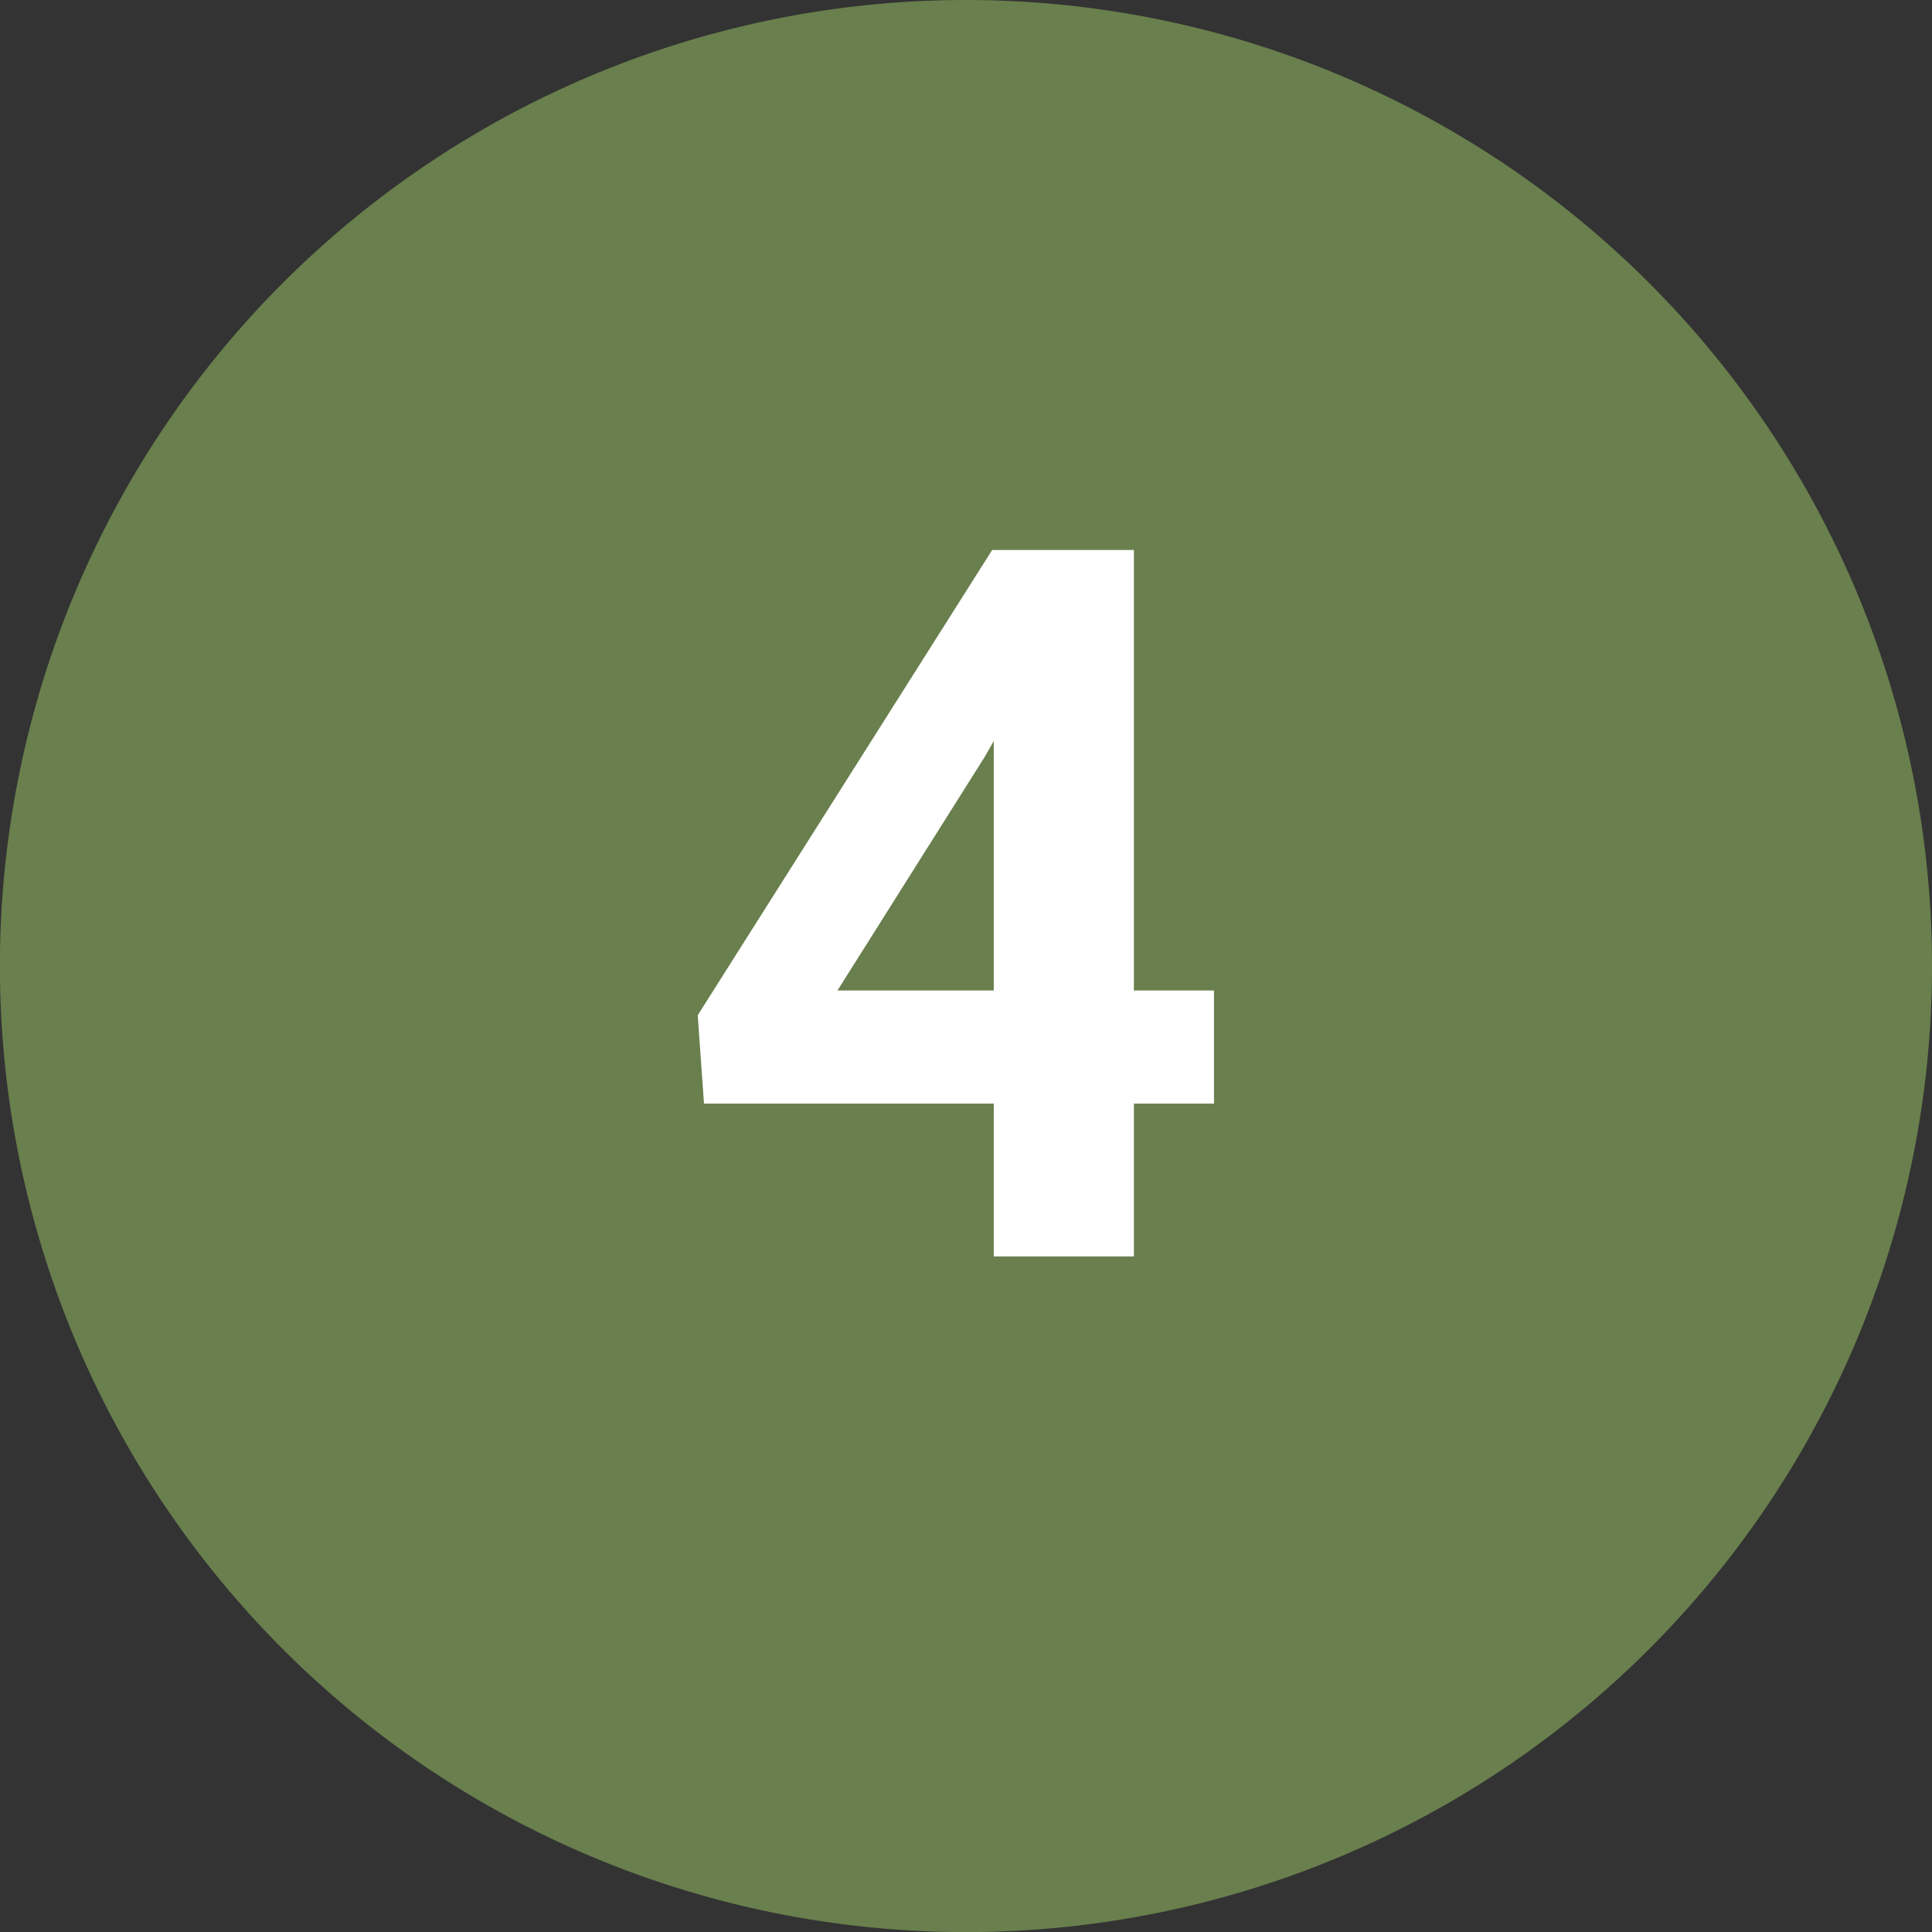 <svg xmlns="http://www.w3.org/2000/svg" viewBox="0 0 194.41 194.41">
  <rect x="0" y="0" width="194.41" height="194.41" fill="#333333" stroke="none"/>
  <defs>
    <style>
      .e260bd4f-ebfe-4361-885e-d89a233f75fb {
        fill: #697f4d;
      }

      .fa3a992e-71e5-4ecd-bde8-c166bc584322 {
        fill: #fff;
      }
    </style>
  </defs>
  <g id="ad71657d-5830-4ecc-90f3-8f3606dbf5d4" data-name="Ebene 2">
    <g id="ac507dc6-2d88-4ed7-b283-3534ee3a0a42" data-name="Nummerierung">
      <g id="ef079a3e-2d00-40d0-bbc1-9c4d9ddb68a4" data-name="num-4">
        <path class="e260bd4f-ebfe-4361-885e-d89a233f75fb" d="M194.41,97.21A97.21,97.21,0,1,1,97.21,0a97.2,97.2,0,0,1,97.2,97.21"/>
        <path class="fa3a992e-71e5-4ecd-bde8-c166bc584322" d="M114.1,99.67h8.06v11.38H114.1v15.38H100V111.05H70.84l-.63-8.89L99.84,55.34H114.1Zm-29.83,0H100V74.57l-.93,1.62Z"/>
      </g>
    </g>
  </g>
</svg>
